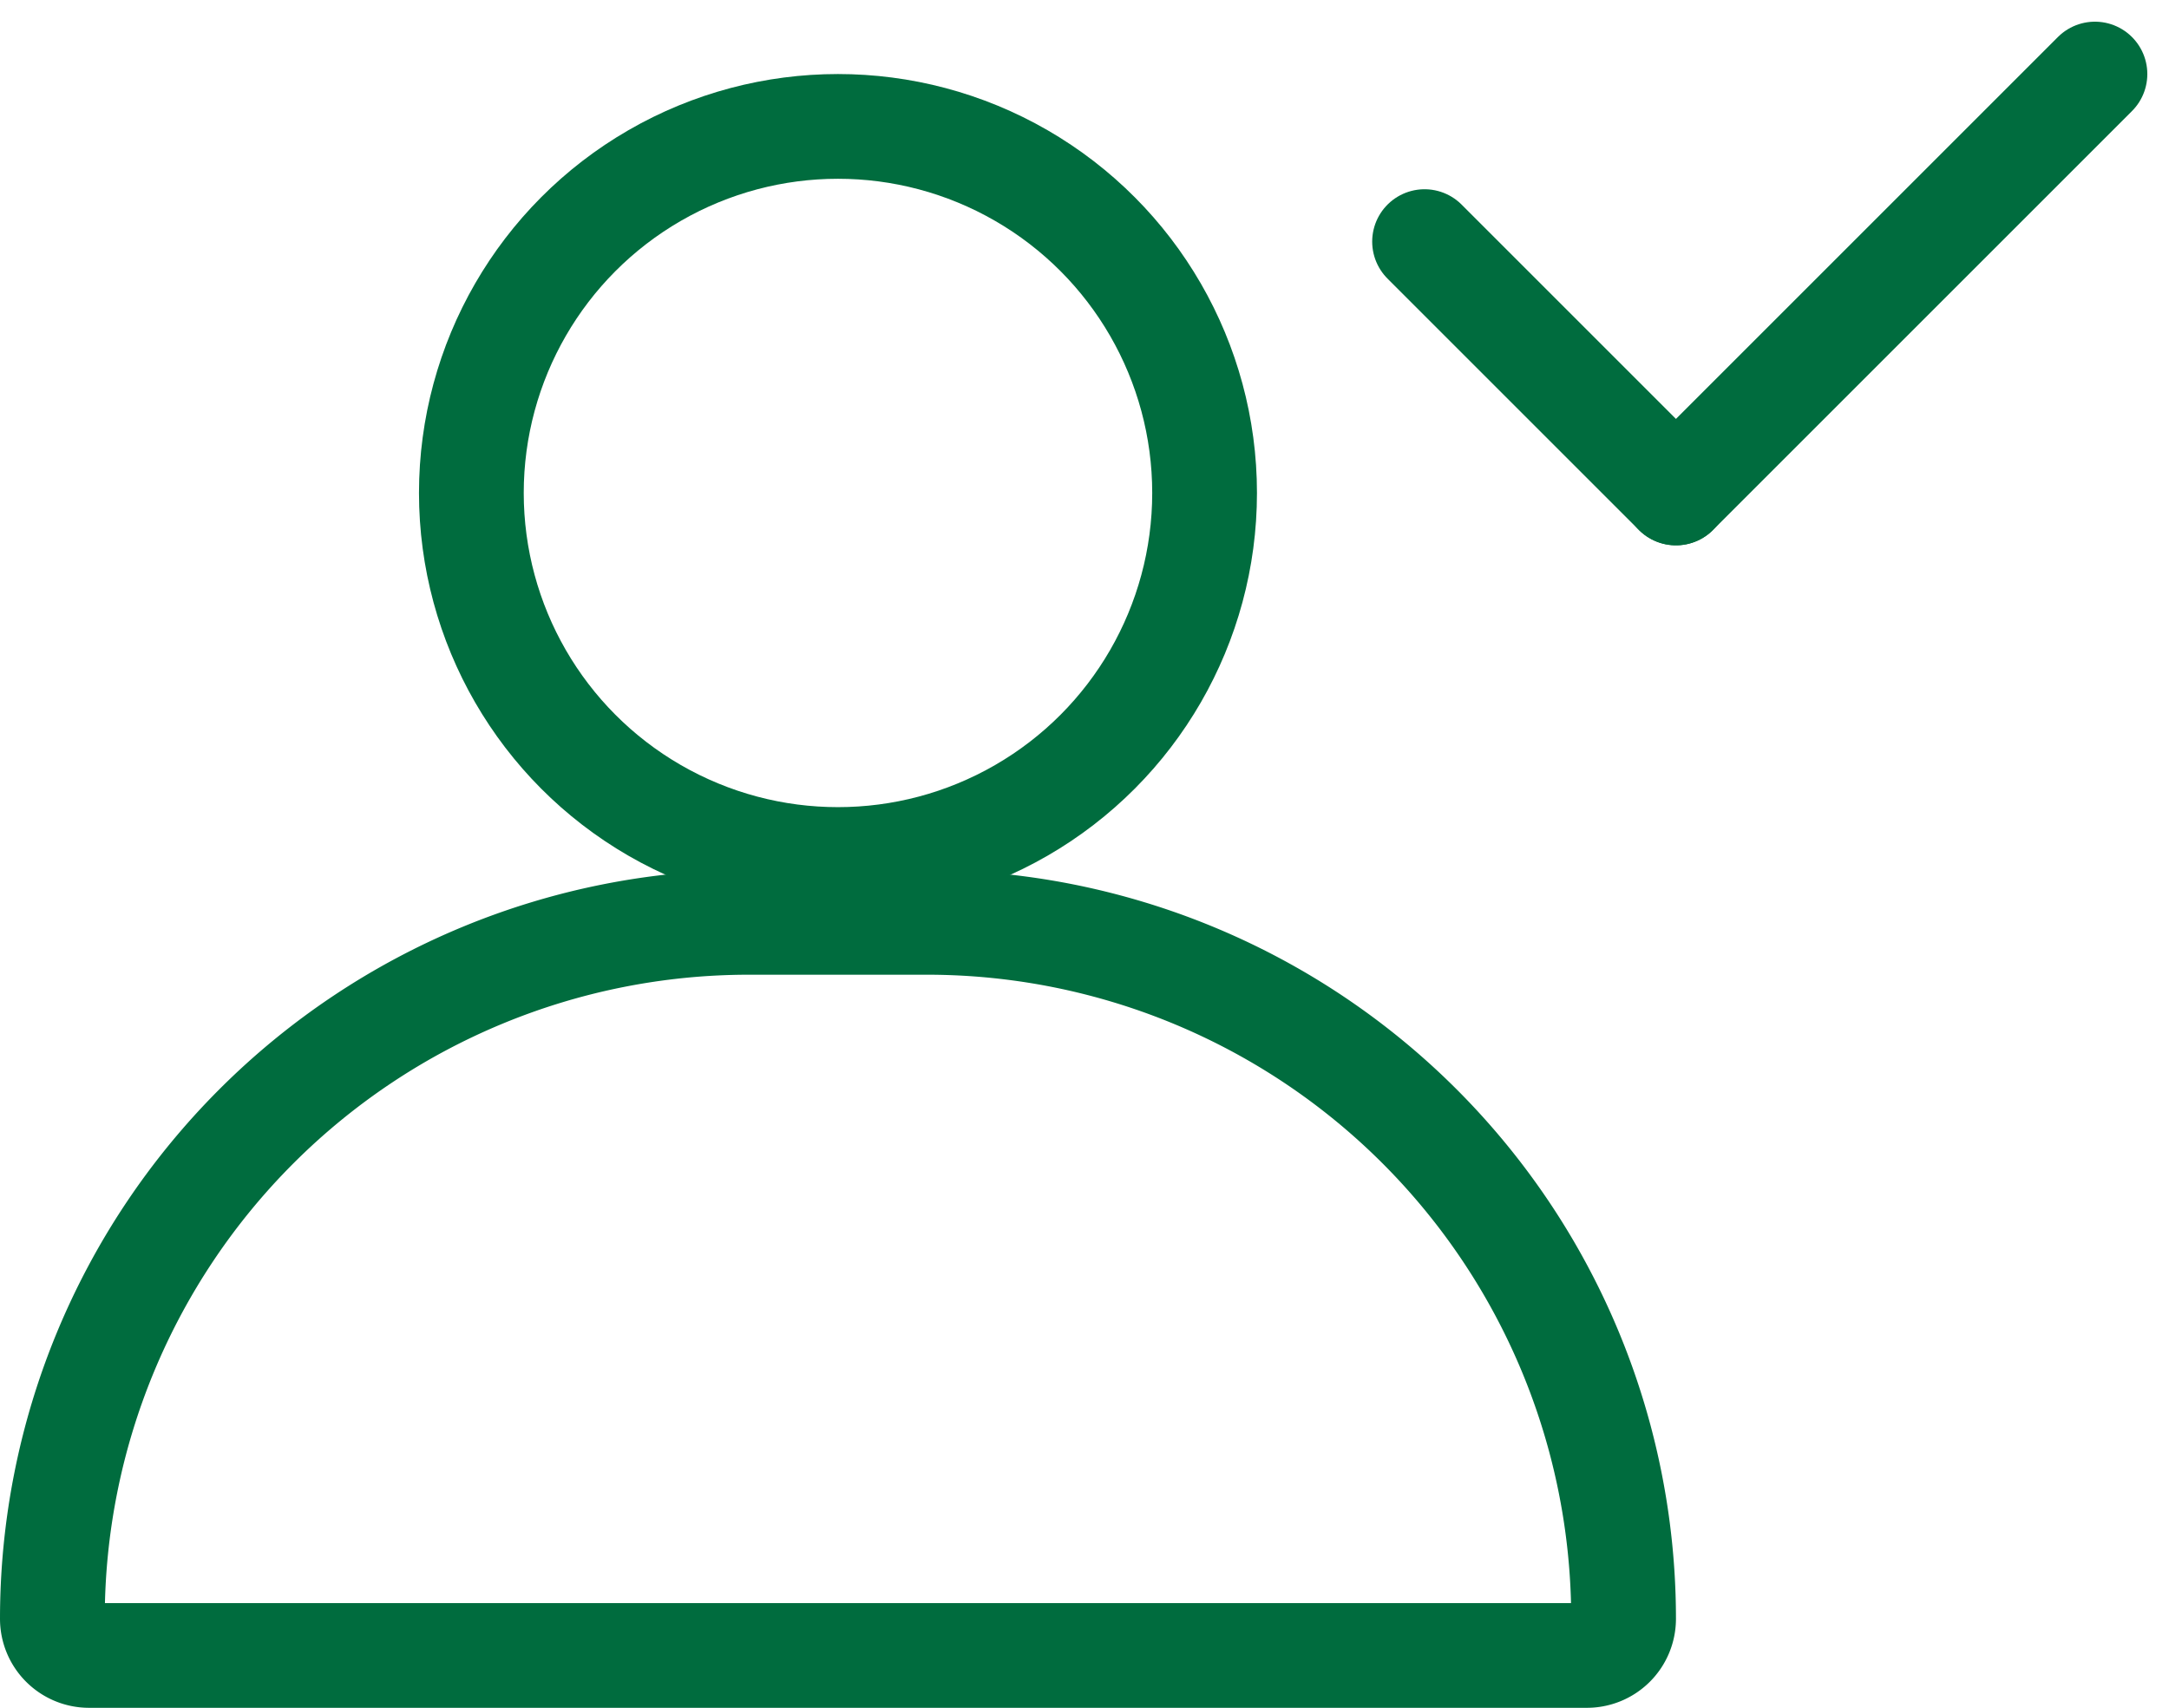 <svg xmlns="http://www.w3.org/2000/svg" width="41.414" height="32.614" viewBox="0 0 41.414 32.614">
  <defs>
    <style>
      .cls-1, .cls-2, .cls-4 {
        fill: none;
      }

      .cls-1, .cls-2 {
        stroke: #006C3E;
        stroke-width: 2px;
      }

      .cls-2 {
        stroke-linecap: round;
      }

      .cls-3 {
        stroke: none;
      }
    </style>
  </defs>
  <g id="Grupo_6705" data-name="Grupo 6705" transform="translate(-1630 -789.586)">
    <g id="Grupo_6704" data-name="Grupo 6704" transform="translate(1630 791)">
      <g id="Retângulo_3162" data-name="Retângulo 3162" class="cls-1" transform="translate(0 15.2)">
        <path class="cls-3" d="M14.545,0h2.909A14.545,14.545,0,0,1,32,14.545v0A1.455,1.455,0,0,1,30.545,16H1.455A1.455,1.455,0,0,1,0,14.545v0A14.545,14.545,0,0,1,14.545,0Z"/>
        <path class="cls-4" d="M14.3,1h3.4A13.3,13.3,0,0,1,31,14.3v0a.7.7,0,0,1-.7.7H1.7a.7.7,0,0,1-.7-.7v0A13.3,13.3,0,0,1,14.3,1Z"/>
      </g>
      <g id="Elipse_349" data-name="Elipse 349" class="cls-1" transform="translate(8)">
        <circle class="cls-3" cx="8" cy="8" r="8"/>
        <circle class="cls-4" cx="8" cy="8" r="7"/>
      </g>
    </g>
    <g id="Grupo_6701" data-name="Grupo 6701" transform="translate(1657.2 791)">
      <line id="Linha_3756" data-name="Linha 3756" class="cls-2" x1="8" y2="8" transform="translate(4.8)"/>
      <line id="Linha_3757" data-name="Linha 3757" class="cls-2" x2="4.8" y2="4.8" transform="translate(0 3.2)"/>
    </g>
  </g>
</svg>
